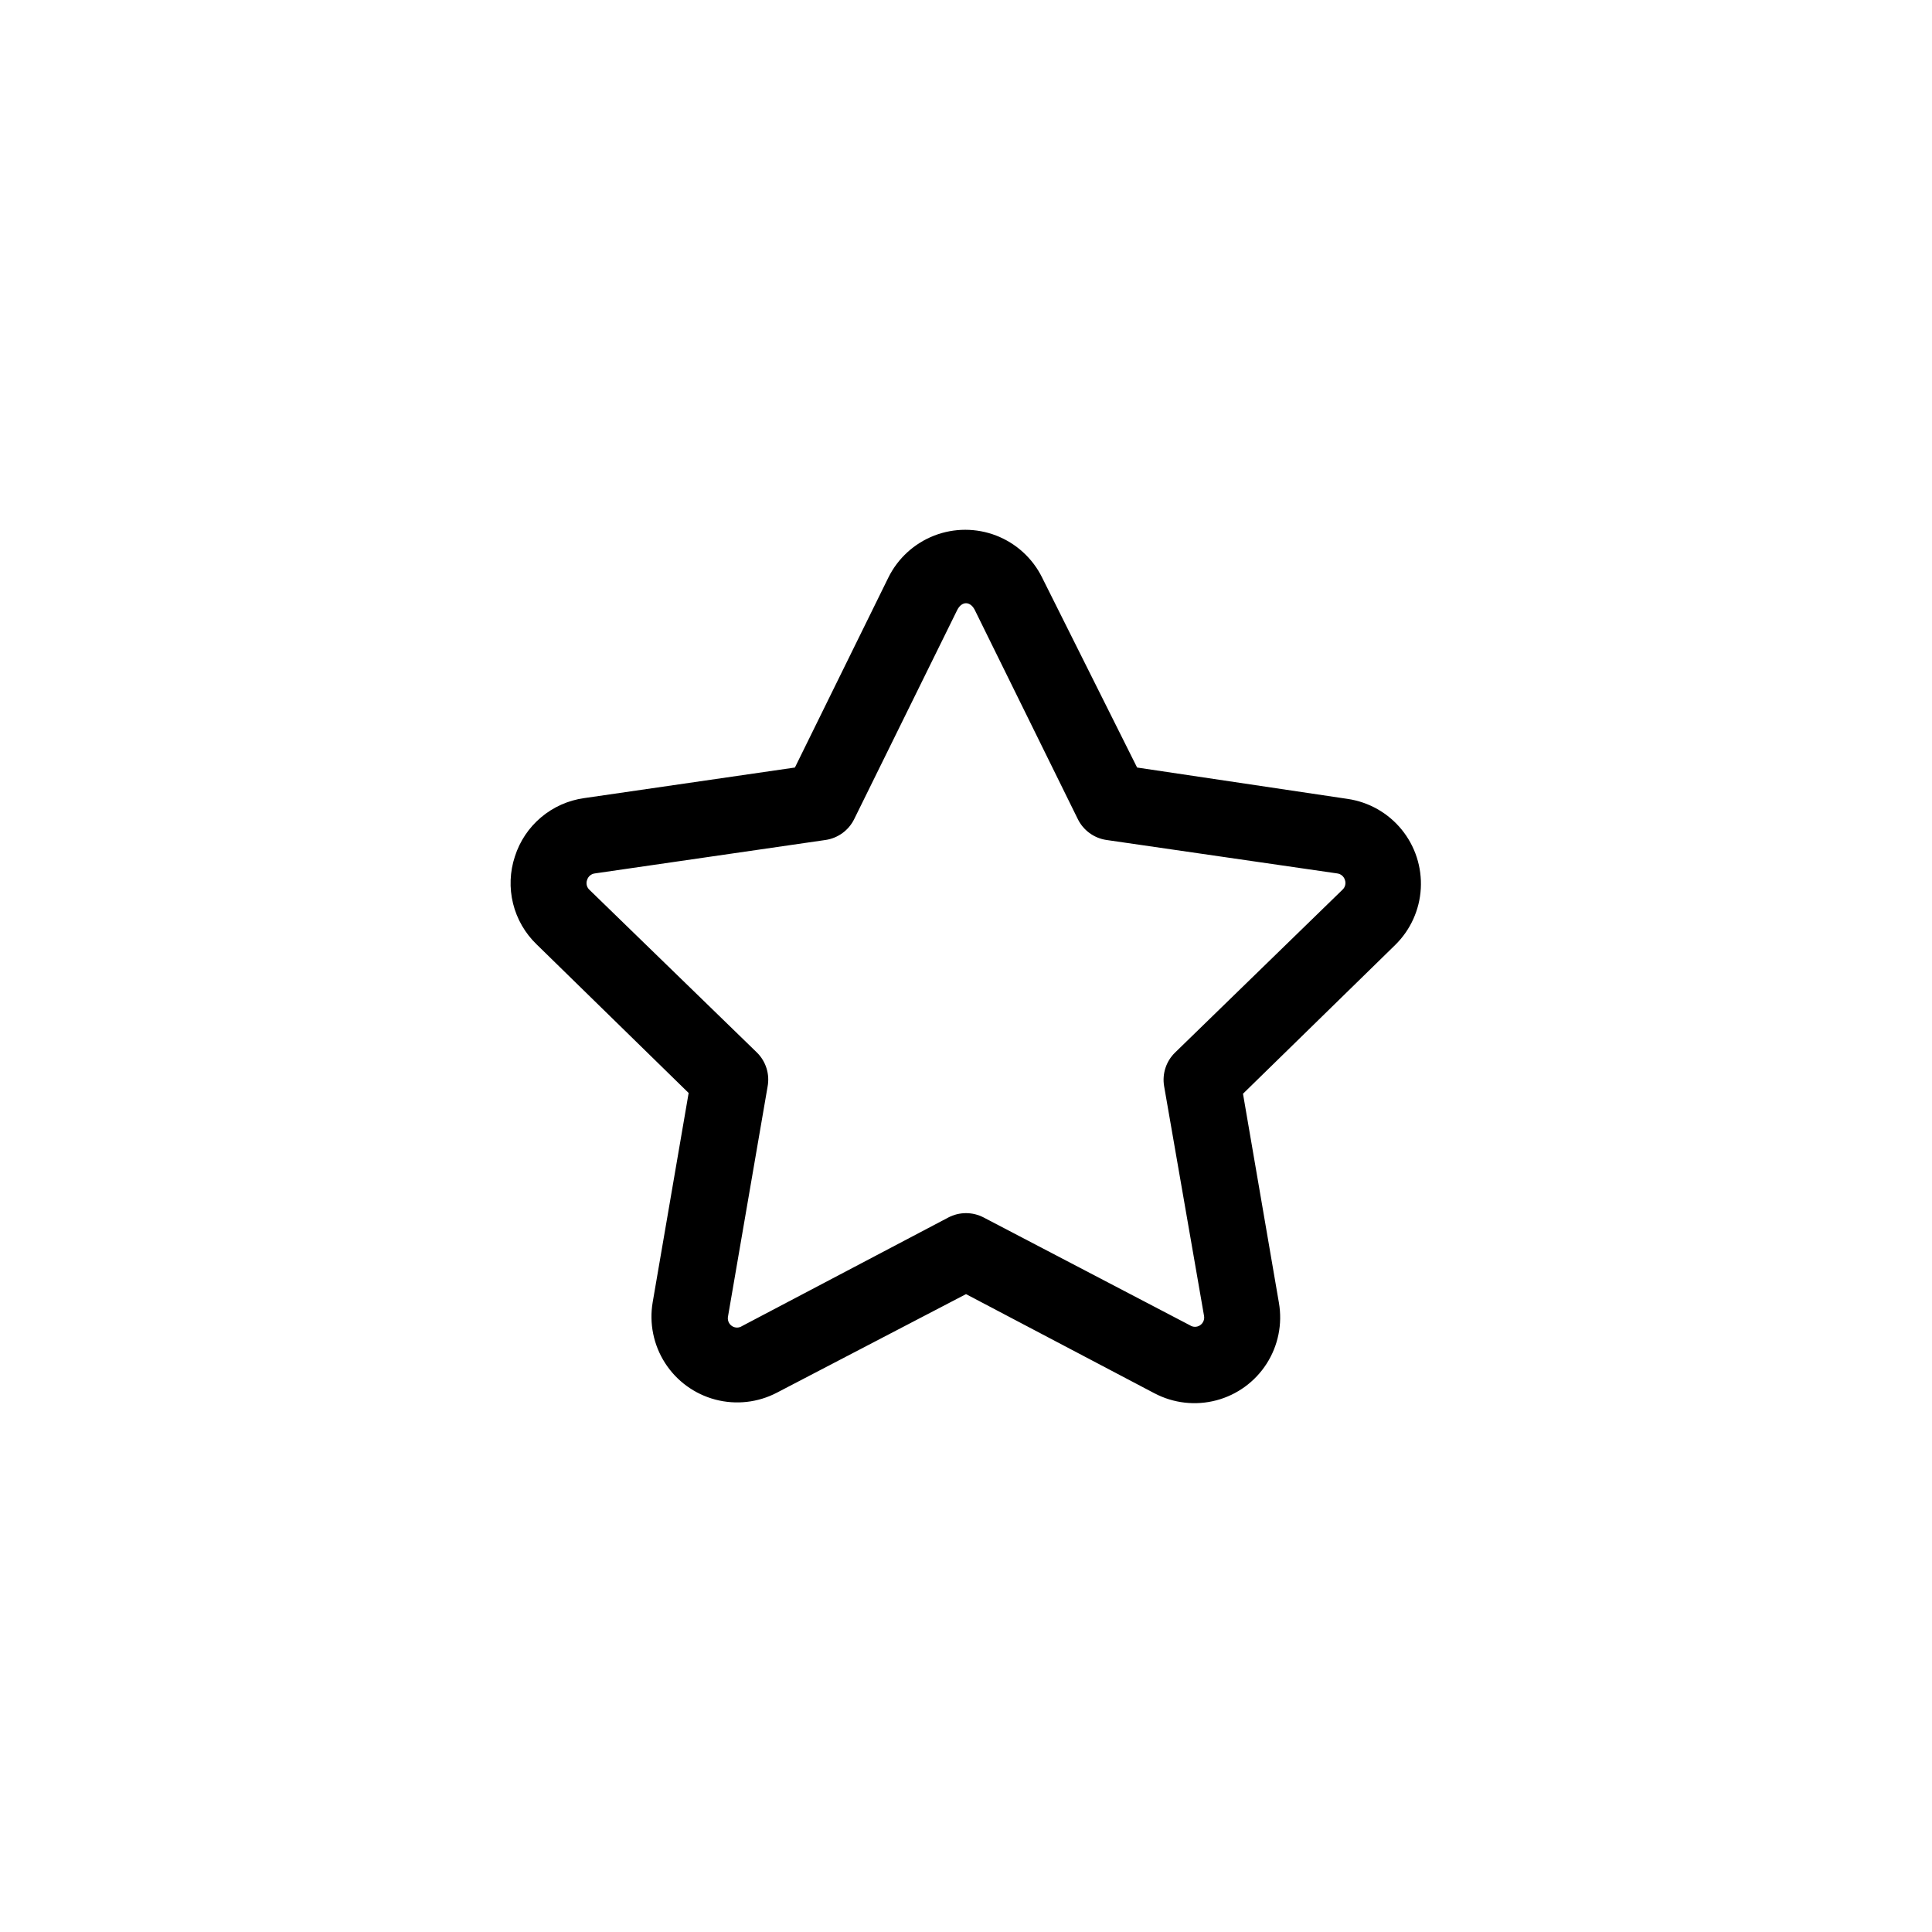 <?xml version="1.0" encoding="UTF-8"?>
<!-- Uploaded to: ICON Repo, www.svgrepo.com, Generator: ICON Repo Mixer Tools -->
<svg fill="#000000" width="800px" height="800px" version="1.1" viewBox="144 144 512 512" xmlns="http://www.w3.org/2000/svg">
 <path d="m280.45 370.98c-1.332 4.027-1.5 8.348-0.484 12.465 1.016 4.117 3.176 7.863 6.227 10.809l40.305 39.398-9.523 55.418c-0.965 5.602 0.203 11.359 3.273 16.141 3.07 4.781 7.82 8.238 13.316 9.691 5.492 1.449 11.328 0.793 16.359-1.848l50.082-26.098 49.977 26.301v-0.004c5.031 2.641 10.871 3.301 16.363 1.848 5.492-1.449 10.242-4.906 13.312-9.688 3.07-4.781 4.238-10.543 3.273-16.141l-9.523-55.418 40.305-39.398c4.066-3.969 6.496-9.312 6.816-14.98 0.316-5.672-1.496-11.254-5.09-15.652-3.594-4.398-8.703-7.293-14.32-8.109l-55.773-8.312-25.191-50.383h0.004c-2.523-5.078-6.852-9.031-12.137-11.082-5.289-2.051-11.148-2.051-16.438 0-5.285 2.051-9.613 6.004-12.137 11.082l-24.785 50.383-55.875 8.109c-4.203 0.59-8.152 2.352-11.398 5.09-3.246 2.734-5.648 6.332-6.938 10.379zm19.145 6.195c0.289-0.93 1.098-1.598 2.066-1.711l61.164-8.867h-0.004c3.277-0.492 6.106-2.566 7.559-5.543l27.305-55.418c1.211-2.367 3.426-2.367 4.637 0l27.305 55.418c1.457 2.977 4.281 5.051 7.559 5.543l61.164 8.867c0.965 0.113 1.773 0.781 2.062 1.711 0.336 0.926 0.078 1.961-0.652 2.621l-44.336 43.125c-2.383 2.309-3.477 5.644-2.922 8.918l10.578 60.859c0.188 0.977-0.23 1.969-1.059 2.519-0.809 0.535-1.859 0.535-2.668 0l-54.664-28.566c-2.934-1.539-6.438-1.539-9.371 0l-54.664 28.77c-0.809 0.535-1.859 0.535-2.668 0-0.828-0.551-1.246-1.543-1.059-2.519l10.48-60.859v-0.004c0.648-3.32-0.41-6.742-2.824-9.117l-44.332-43.074c-0.754-0.668-1.016-1.73-0.656-2.672z"/>
</svg>